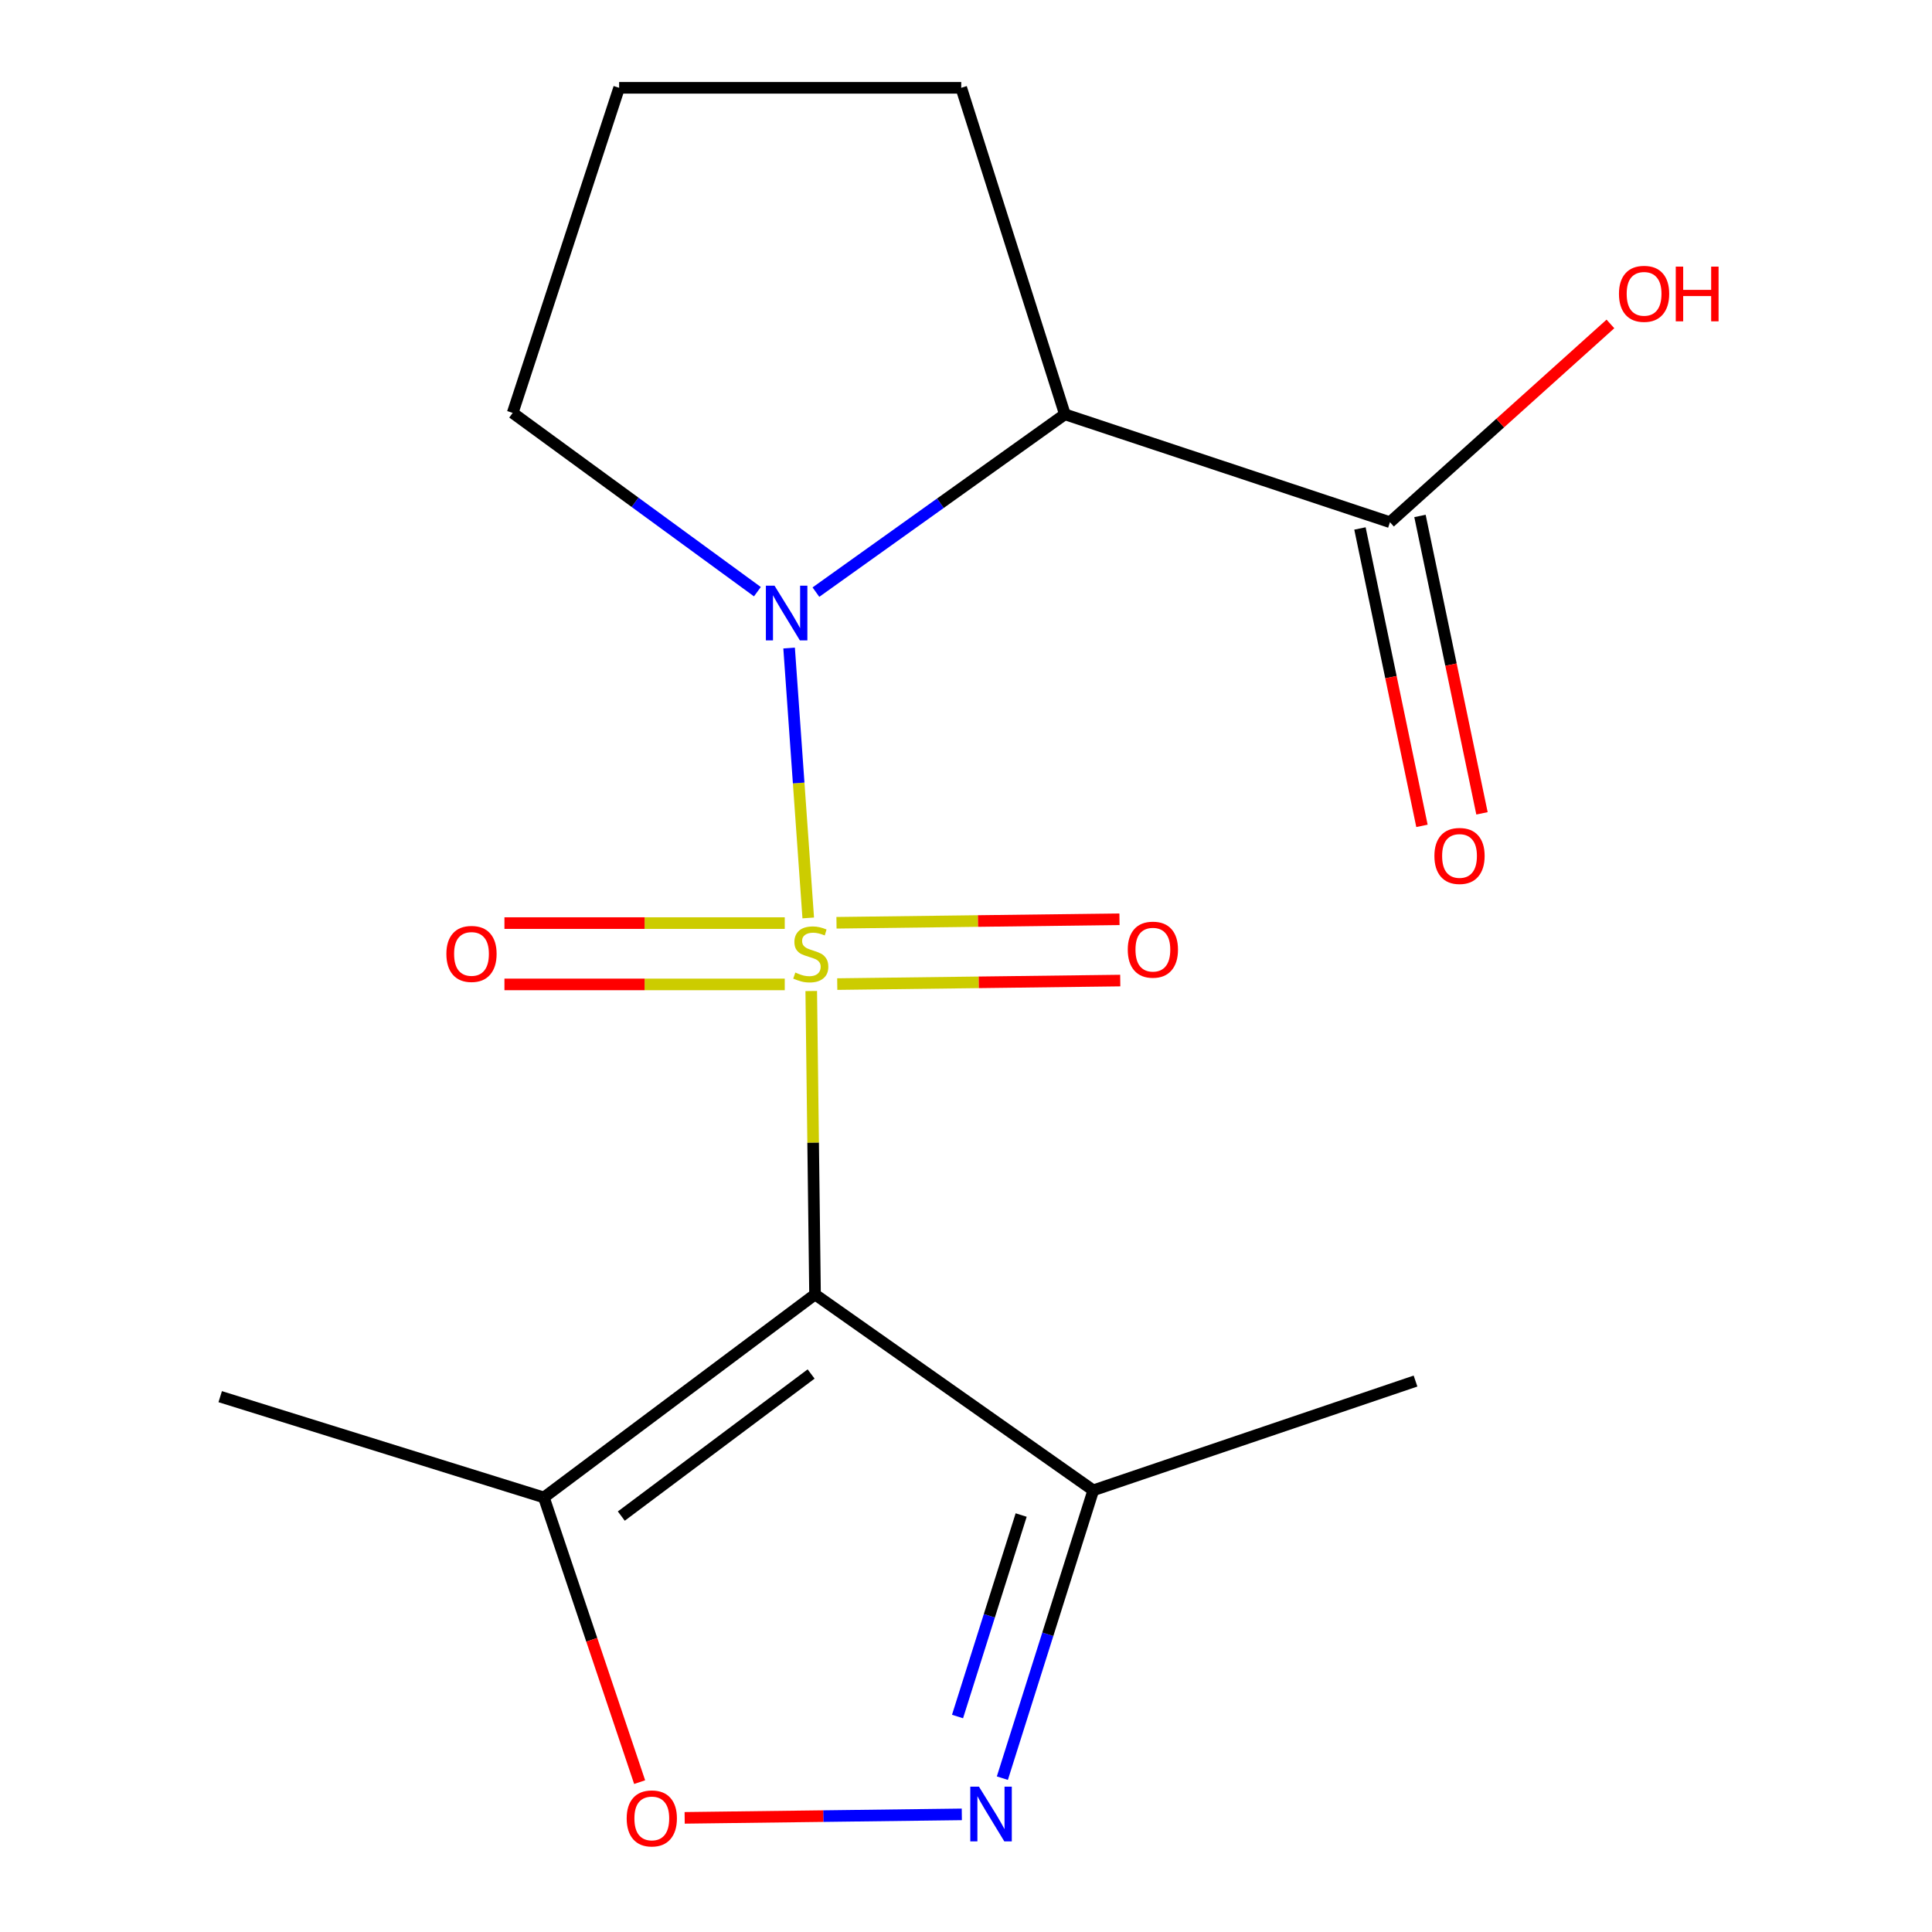 <?xml version='1.0' encoding='iso-8859-1'?>
<svg version='1.1' baseProfile='full'
              xmlns='http://www.w3.org/2000/svg'
                      xmlns:rdkit='http://www.rdkit.org/xml'
                      xmlns:xlink='http://www.w3.org/1999/xlink'
                  xml:space='preserve'
width='1000px' height='1000px' viewBox='0 0 1000 1000'>
<!-- END OF HEADER -->
<rect style='opacity:1.0;fill:#FFFFFF;stroke:none' width='1000' height='1000' x='0' y='0'> </rect>
<path class='bond-0' d='M 419.897,512.952 L 420.878,591.482' style='fill:none;fill-rule:evenodd;stroke:#CCCC00;stroke-width:6px;stroke-linecap:butt;stroke-linejoin:miter;stroke-opacity:1' />
<path class='bond-0' d='M 420.878,591.482 L 421.86,670.012' style='fill:none;fill-rule:evenodd;stroke:#000000;stroke-width:6px;stroke-linecap:butt;stroke-linejoin:miter;stroke-opacity:1' />
<path class='bond-1' d='M 418.342,475.123 L 413.39,405.276' style='fill:none;fill-rule:evenodd;stroke:#CCCC00;stroke-width:6px;stroke-linecap:butt;stroke-linejoin:miter;stroke-opacity:1' />
<path class='bond-1' d='M 413.39,405.276 L 408.439,335.428' style='fill:none;fill-rule:evenodd;stroke:#0000FF;stroke-width:6px;stroke-linecap:butt;stroke-linejoin:miter;stroke-opacity:1' />
<path class='bond-8' d='M 406.186,477.794 L 333.643,477.794' style='fill:none;fill-rule:evenodd;stroke:#CCCC00;stroke-width:6px;stroke-linecap:butt;stroke-linejoin:miter;stroke-opacity:1' />
<path class='bond-8' d='M 333.643,477.794 L 261.1,477.794' style='fill:none;fill-rule:evenodd;stroke:#FF0000;stroke-width:6px;stroke-linecap:butt;stroke-linejoin:miter;stroke-opacity:1' />
<path class='bond-8' d='M 406.186,509.531 L 333.643,509.531' style='fill:none;fill-rule:evenodd;stroke:#CCCC00;stroke-width:6px;stroke-linecap:butt;stroke-linejoin:miter;stroke-opacity:1' />
<path class='bond-8' d='M 333.643,509.531 L 261.1,509.531' style='fill:none;fill-rule:evenodd;stroke:#FF0000;stroke-width:6px;stroke-linecap:butt;stroke-linejoin:miter;stroke-opacity:1' />
<path class='bond-9' d='M 433.36,509.362 L 506.598,508.45' style='fill:none;fill-rule:evenodd;stroke:#CCCC00;stroke-width:6px;stroke-linecap:butt;stroke-linejoin:miter;stroke-opacity:1' />
<path class='bond-9' d='M 506.598,508.45 L 579.836,507.538' style='fill:none;fill-rule:evenodd;stroke:#FF0000;stroke-width:6px;stroke-linecap:butt;stroke-linejoin:miter;stroke-opacity:1' />
<path class='bond-9' d='M 432.965,477.627 L 506.203,476.716' style='fill:none;fill-rule:evenodd;stroke:#CCCC00;stroke-width:6px;stroke-linecap:butt;stroke-linejoin:miter;stroke-opacity:1' />
<path class='bond-9' d='M 506.203,476.716 L 579.441,475.804' style='fill:none;fill-rule:evenodd;stroke:#FF0000;stroke-width:6px;stroke-linecap:butt;stroke-linejoin:miter;stroke-opacity:1' />
<path class='bond-4' d='M 421.86,670.012 L 281.514,775.078' style='fill:none;fill-rule:evenodd;stroke:#000000;stroke-width:6px;stroke-linecap:butt;stroke-linejoin:miter;stroke-opacity:1' />
<path class='bond-4' d='M 419.827,711.178 L 321.585,784.724' style='fill:none;fill-rule:evenodd;stroke:#000000;stroke-width:6px;stroke-linecap:butt;stroke-linejoin:miter;stroke-opacity:1' />
<path class='bond-5' d='M 421.86,670.012 L 565.873,771.393' style='fill:none;fill-rule:evenodd;stroke:#000000;stroke-width:6px;stroke-linecap:butt;stroke-linejoin:miter;stroke-opacity:1' />
<path class='bond-2' d='M 422.32,306.483 L 486.753,260.467' style='fill:none;fill-rule:evenodd;stroke:#0000FF;stroke-width:6px;stroke-linecap:butt;stroke-linejoin:miter;stroke-opacity:1' />
<path class='bond-2' d='M 486.753,260.467 L 551.186,214.452' style='fill:none;fill-rule:evenodd;stroke:#000000;stroke-width:6px;stroke-linecap:butt;stroke-linejoin:miter;stroke-opacity:1' />
<path class='bond-11' d='M 392.025,306.258 L 328.694,259.985' style='fill:none;fill-rule:evenodd;stroke:#0000FF;stroke-width:6px;stroke-linecap:butt;stroke-linejoin:miter;stroke-opacity:1' />
<path class='bond-11' d='M 328.694,259.985 L 265.363,213.711' style='fill:none;fill-rule:evenodd;stroke:#000000;stroke-width:6px;stroke-linecap:butt;stroke-linejoin:miter;stroke-opacity:1' />
<path class='bond-7' d='M 551.186,214.452 L 719.443,270.29' style='fill:none;fill-rule:evenodd;stroke:#000000;stroke-width:6px;stroke-linecap:butt;stroke-linejoin:miter;stroke-opacity:1' />
<path class='bond-13' d='M 551.186,214.452 L 497.534,45.455' style='fill:none;fill-rule:evenodd;stroke:#000000;stroke-width:6px;stroke-linecap:butt;stroke-linejoin:miter;stroke-opacity:1' />
<path class='bond-3' d='M 518.821,920.374 L 542.347,845.883' style='fill:none;fill-rule:evenodd;stroke:#0000FF;stroke-width:6px;stroke-linecap:butt;stroke-linejoin:miter;stroke-opacity:1' />
<path class='bond-3' d='M 542.347,845.883 L 565.873,771.393' style='fill:none;fill-rule:evenodd;stroke:#000000;stroke-width:6px;stroke-linecap:butt;stroke-linejoin:miter;stroke-opacity:1' />
<path class='bond-3' d='M 495.615,888.469 L 512.084,836.325' style='fill:none;fill-rule:evenodd;stroke:#0000FF;stroke-width:6px;stroke-linecap:butt;stroke-linejoin:miter;stroke-opacity:1' />
<path class='bond-3' d='M 512.084,836.325 L 528.552,784.182' style='fill:none;fill-rule:evenodd;stroke:#000000;stroke-width:6px;stroke-linecap:butt;stroke-linejoin:miter;stroke-opacity:1' />
<path class='bond-18' d='M 497.831,939.116 L 426.106,940.016' style='fill:none;fill-rule:evenodd;stroke:#0000FF;stroke-width:6px;stroke-linecap:butt;stroke-linejoin:miter;stroke-opacity:1' />
<path class='bond-18' d='M 426.106,940.016 L 354.382,940.917' style='fill:none;fill-rule:evenodd;stroke:#FF0000;stroke-width:6px;stroke-linecap:butt;stroke-linejoin:miter;stroke-opacity:1' />
<path class='bond-6' d='M 281.514,775.078 L 306.297,848.754' style='fill:none;fill-rule:evenodd;stroke:#000000;stroke-width:6px;stroke-linecap:butt;stroke-linejoin:miter;stroke-opacity:1' />
<path class='bond-6' d='M 306.297,848.754 L 331.08,922.43' style='fill:none;fill-rule:evenodd;stroke:#FF0000;stroke-width:6px;stroke-linecap:butt;stroke-linejoin:miter;stroke-opacity:1' />
<path class='bond-14' d='M 281.514,775.078 L 113.98,722.906' style='fill:none;fill-rule:evenodd;stroke:#000000;stroke-width:6px;stroke-linecap:butt;stroke-linejoin:miter;stroke-opacity:1' />
<path class='bond-15' d='M 565.873,771.393 L 732.666,714.831' style='fill:none;fill-rule:evenodd;stroke:#000000;stroke-width:6px;stroke-linecap:butt;stroke-linejoin:miter;stroke-opacity:1' />
<path class='bond-10' d='M 703.908,273.529 L 719.957,350.497' style='fill:none;fill-rule:evenodd;stroke:#000000;stroke-width:6px;stroke-linecap:butt;stroke-linejoin:miter;stroke-opacity:1' />
<path class='bond-10' d='M 719.957,350.497 L 736.006,427.464' style='fill:none;fill-rule:evenodd;stroke:#FF0000;stroke-width:6px;stroke-linecap:butt;stroke-linejoin:miter;stroke-opacity:1' />
<path class='bond-10' d='M 734.977,267.051 L 751.026,344.019' style='fill:none;fill-rule:evenodd;stroke:#000000;stroke-width:6px;stroke-linecap:butt;stroke-linejoin:miter;stroke-opacity:1' />
<path class='bond-10' d='M 751.026,344.019 L 767.075,420.986' style='fill:none;fill-rule:evenodd;stroke:#FF0000;stroke-width:6px;stroke-linecap:butt;stroke-linejoin:miter;stroke-opacity:1' />
<path class='bond-12' d='M 719.443,270.29 L 776.497,218.98' style='fill:none;fill-rule:evenodd;stroke:#000000;stroke-width:6px;stroke-linecap:butt;stroke-linejoin:miter;stroke-opacity:1' />
<path class='bond-12' d='M 776.497,218.98 L 833.551,167.67' style='fill:none;fill-rule:evenodd;stroke:#FF0000;stroke-width:6px;stroke-linecap:butt;stroke-linejoin:miter;stroke-opacity:1' />
<path class='bond-16' d='M 265.363,213.711 L 320.461,45.455' style='fill:none;fill-rule:evenodd;stroke:#000000;stroke-width:6px;stroke-linecap:butt;stroke-linejoin:miter;stroke-opacity:1' />
<path class='bond-17' d='M 497.534,45.455 L 320.461,45.455' style='fill:none;fill-rule:evenodd;stroke:#000000;stroke-width:6px;stroke-linecap:butt;stroke-linejoin:miter;stroke-opacity:1' />
<path  class='atom-0' d='M 411.656 503.383
Q 411.976 503.503, 413.296 504.063
Q 414.616 504.623, 416.056 504.983
Q 417.536 505.303, 418.976 505.303
Q 421.656 505.303, 423.216 504.023
Q 424.776 502.703, 424.776 500.423
Q 424.776 498.863, 423.976 497.903
Q 423.216 496.943, 422.016 496.423
Q 420.816 495.903, 418.816 495.303
Q 416.296 494.543, 414.776 493.823
Q 413.296 493.103, 412.216 491.583
Q 411.176 490.063, 411.176 487.503
Q 411.176 483.943, 413.576 481.743
Q 416.016 479.543, 420.816 479.543
Q 424.096 479.543, 427.816 481.103
L 426.896 484.183
Q 423.496 482.783, 420.936 482.783
Q 418.176 482.783, 416.656 483.943
Q 415.136 485.063, 415.176 487.023
Q 415.176 488.543, 415.936 489.463
Q 416.736 490.383, 417.856 490.903
Q 419.016 491.423, 420.936 492.023
Q 423.496 492.823, 425.016 493.623
Q 426.536 494.423, 427.616 496.063
Q 428.736 497.663, 428.736 500.423
Q 428.736 504.343, 426.096 506.463
Q 423.496 508.543, 419.136 508.543
Q 416.616 508.543, 414.696 507.983
Q 412.816 507.463, 410.576 506.543
L 411.656 503.383
' fill='#CCCC00'/>
<path  class='atom-2' d='M 400.895 303.153
L 410.175 318.153
Q 411.095 319.633, 412.575 322.313
Q 414.055 324.993, 414.135 325.153
L 414.135 303.153
L 417.895 303.153
L 417.895 331.473
L 414.015 331.473
L 404.055 315.073
Q 402.895 313.153, 401.655 310.953
Q 400.455 308.753, 400.095 308.073
L 400.095 331.473
L 396.415 331.473
L 396.415 303.153
L 400.895 303.153
' fill='#0000FF'/>
<path  class='atom-4' d='M 506.701 924.766
L 515.981 939.766
Q 516.901 941.246, 518.381 943.926
Q 519.861 946.606, 519.941 946.766
L 519.941 924.766
L 523.701 924.766
L 523.701 953.086
L 519.821 953.086
L 509.861 936.686
Q 508.701 934.766, 507.461 932.566
Q 506.261 930.366, 505.901 929.686
L 505.901 953.086
L 502.221 953.086
L 502.221 924.766
L 506.701 924.766
' fill='#0000FF'/>
<path  class='atom-7' d='M 324.37 941.21
Q 324.37 934.41, 327.73 930.61
Q 331.09 926.81, 337.37 926.81
Q 343.65 926.81, 347.01 930.61
Q 350.37 934.41, 350.37 941.21
Q 350.37 948.09, 346.97 952.01
Q 343.57 955.89, 337.37 955.89
Q 331.13 955.89, 327.73 952.01
Q 324.37 948.13, 324.37 941.21
M 337.37 952.69
Q 341.69 952.69, 344.01 949.81
Q 346.37 946.89, 346.37 941.21
Q 346.37 935.65, 344.01 932.85
Q 341.69 930.01, 337.37 930.01
Q 333.05 930.01, 330.69 932.81
Q 328.37 935.61, 328.37 941.21
Q 328.37 946.93, 330.69 949.81
Q 333.05 952.69, 337.37 952.69
' fill='#FF0000'/>
<path  class='atom-9' d='M 231.047 493.743
Q 231.047 486.943, 234.407 483.143
Q 237.767 479.343, 244.047 479.343
Q 250.327 479.343, 253.687 483.143
Q 257.047 486.943, 257.047 493.743
Q 257.047 500.623, 253.647 504.543
Q 250.247 508.423, 244.047 508.423
Q 237.807 508.423, 234.407 504.543
Q 231.047 500.663, 231.047 493.743
M 244.047 505.223
Q 248.367 505.223, 250.687 502.343
Q 253.047 499.423, 253.047 493.743
Q 253.047 488.183, 250.687 485.383
Q 248.367 482.543, 244.047 482.543
Q 239.727 482.543, 237.367 485.343
Q 235.047 488.143, 235.047 493.743
Q 235.047 499.463, 237.367 502.343
Q 239.727 505.223, 244.047 505.223
' fill='#FF0000'/>
<path  class='atom-10' d='M 583.728 491.539
Q 583.728 484.739, 587.088 480.939
Q 590.448 477.139, 596.728 477.139
Q 603.008 477.139, 606.368 480.939
Q 609.728 484.739, 609.728 491.539
Q 609.728 498.419, 606.328 502.339
Q 602.928 506.219, 596.728 506.219
Q 590.488 506.219, 587.088 502.339
Q 583.728 498.459, 583.728 491.539
M 596.728 503.019
Q 601.048 503.019, 603.368 500.139
Q 605.728 497.219, 605.728 491.539
Q 605.728 485.979, 603.368 483.179
Q 601.048 480.339, 596.728 480.339
Q 592.408 480.339, 590.048 483.139
Q 587.728 485.939, 587.728 491.539
Q 587.728 497.259, 590.048 500.139
Q 592.408 503.019, 596.728 503.019
' fill='#FF0000'/>
<path  class='atom-11' d='M 742.446 443.035
Q 742.446 436.235, 745.806 432.435
Q 749.166 428.635, 755.446 428.635
Q 761.726 428.635, 765.086 432.435
Q 768.446 436.235, 768.446 443.035
Q 768.446 449.915, 765.046 453.835
Q 761.646 457.715, 755.446 457.715
Q 749.206 457.715, 745.806 453.835
Q 742.446 449.955, 742.446 443.035
M 755.446 454.515
Q 759.766 454.515, 762.086 451.635
Q 764.446 448.715, 764.446 443.035
Q 764.446 437.475, 762.086 434.675
Q 759.766 431.835, 755.446 431.835
Q 751.126 431.835, 748.766 434.635
Q 746.446 437.435, 746.446 443.035
Q 746.446 448.755, 748.766 451.635
Q 751.126 454.515, 755.446 454.515
' fill='#FF0000'/>
<path  class='atom-13' d='M 837.973 152.081
Q 837.973 145.281, 841.333 141.481
Q 844.693 137.681, 850.973 137.681
Q 857.253 137.681, 860.613 141.481
Q 863.973 145.281, 863.973 152.081
Q 863.973 158.961, 860.573 162.881
Q 857.173 166.761, 850.973 166.761
Q 844.733 166.761, 841.333 162.881
Q 837.973 159.001, 837.973 152.081
M 850.973 163.561
Q 855.293 163.561, 857.613 160.681
Q 859.973 157.761, 859.973 152.081
Q 859.973 146.521, 857.613 143.721
Q 855.293 140.881, 850.973 140.881
Q 846.653 140.881, 844.293 143.681
Q 841.973 146.481, 841.973 152.081
Q 841.973 157.801, 844.293 160.681
Q 846.653 163.561, 850.973 163.561
' fill='#FF0000'/>
<path  class='atom-13' d='M 867.373 138.001
L 871.213 138.001
L 871.213 150.041
L 885.693 150.041
L 885.693 138.001
L 889.533 138.001
L 889.533 166.321
L 885.693 166.321
L 885.693 153.241
L 871.213 153.241
L 871.213 166.321
L 867.373 166.321
L 867.373 138.001
' fill='#FF0000'/>
</svg>

